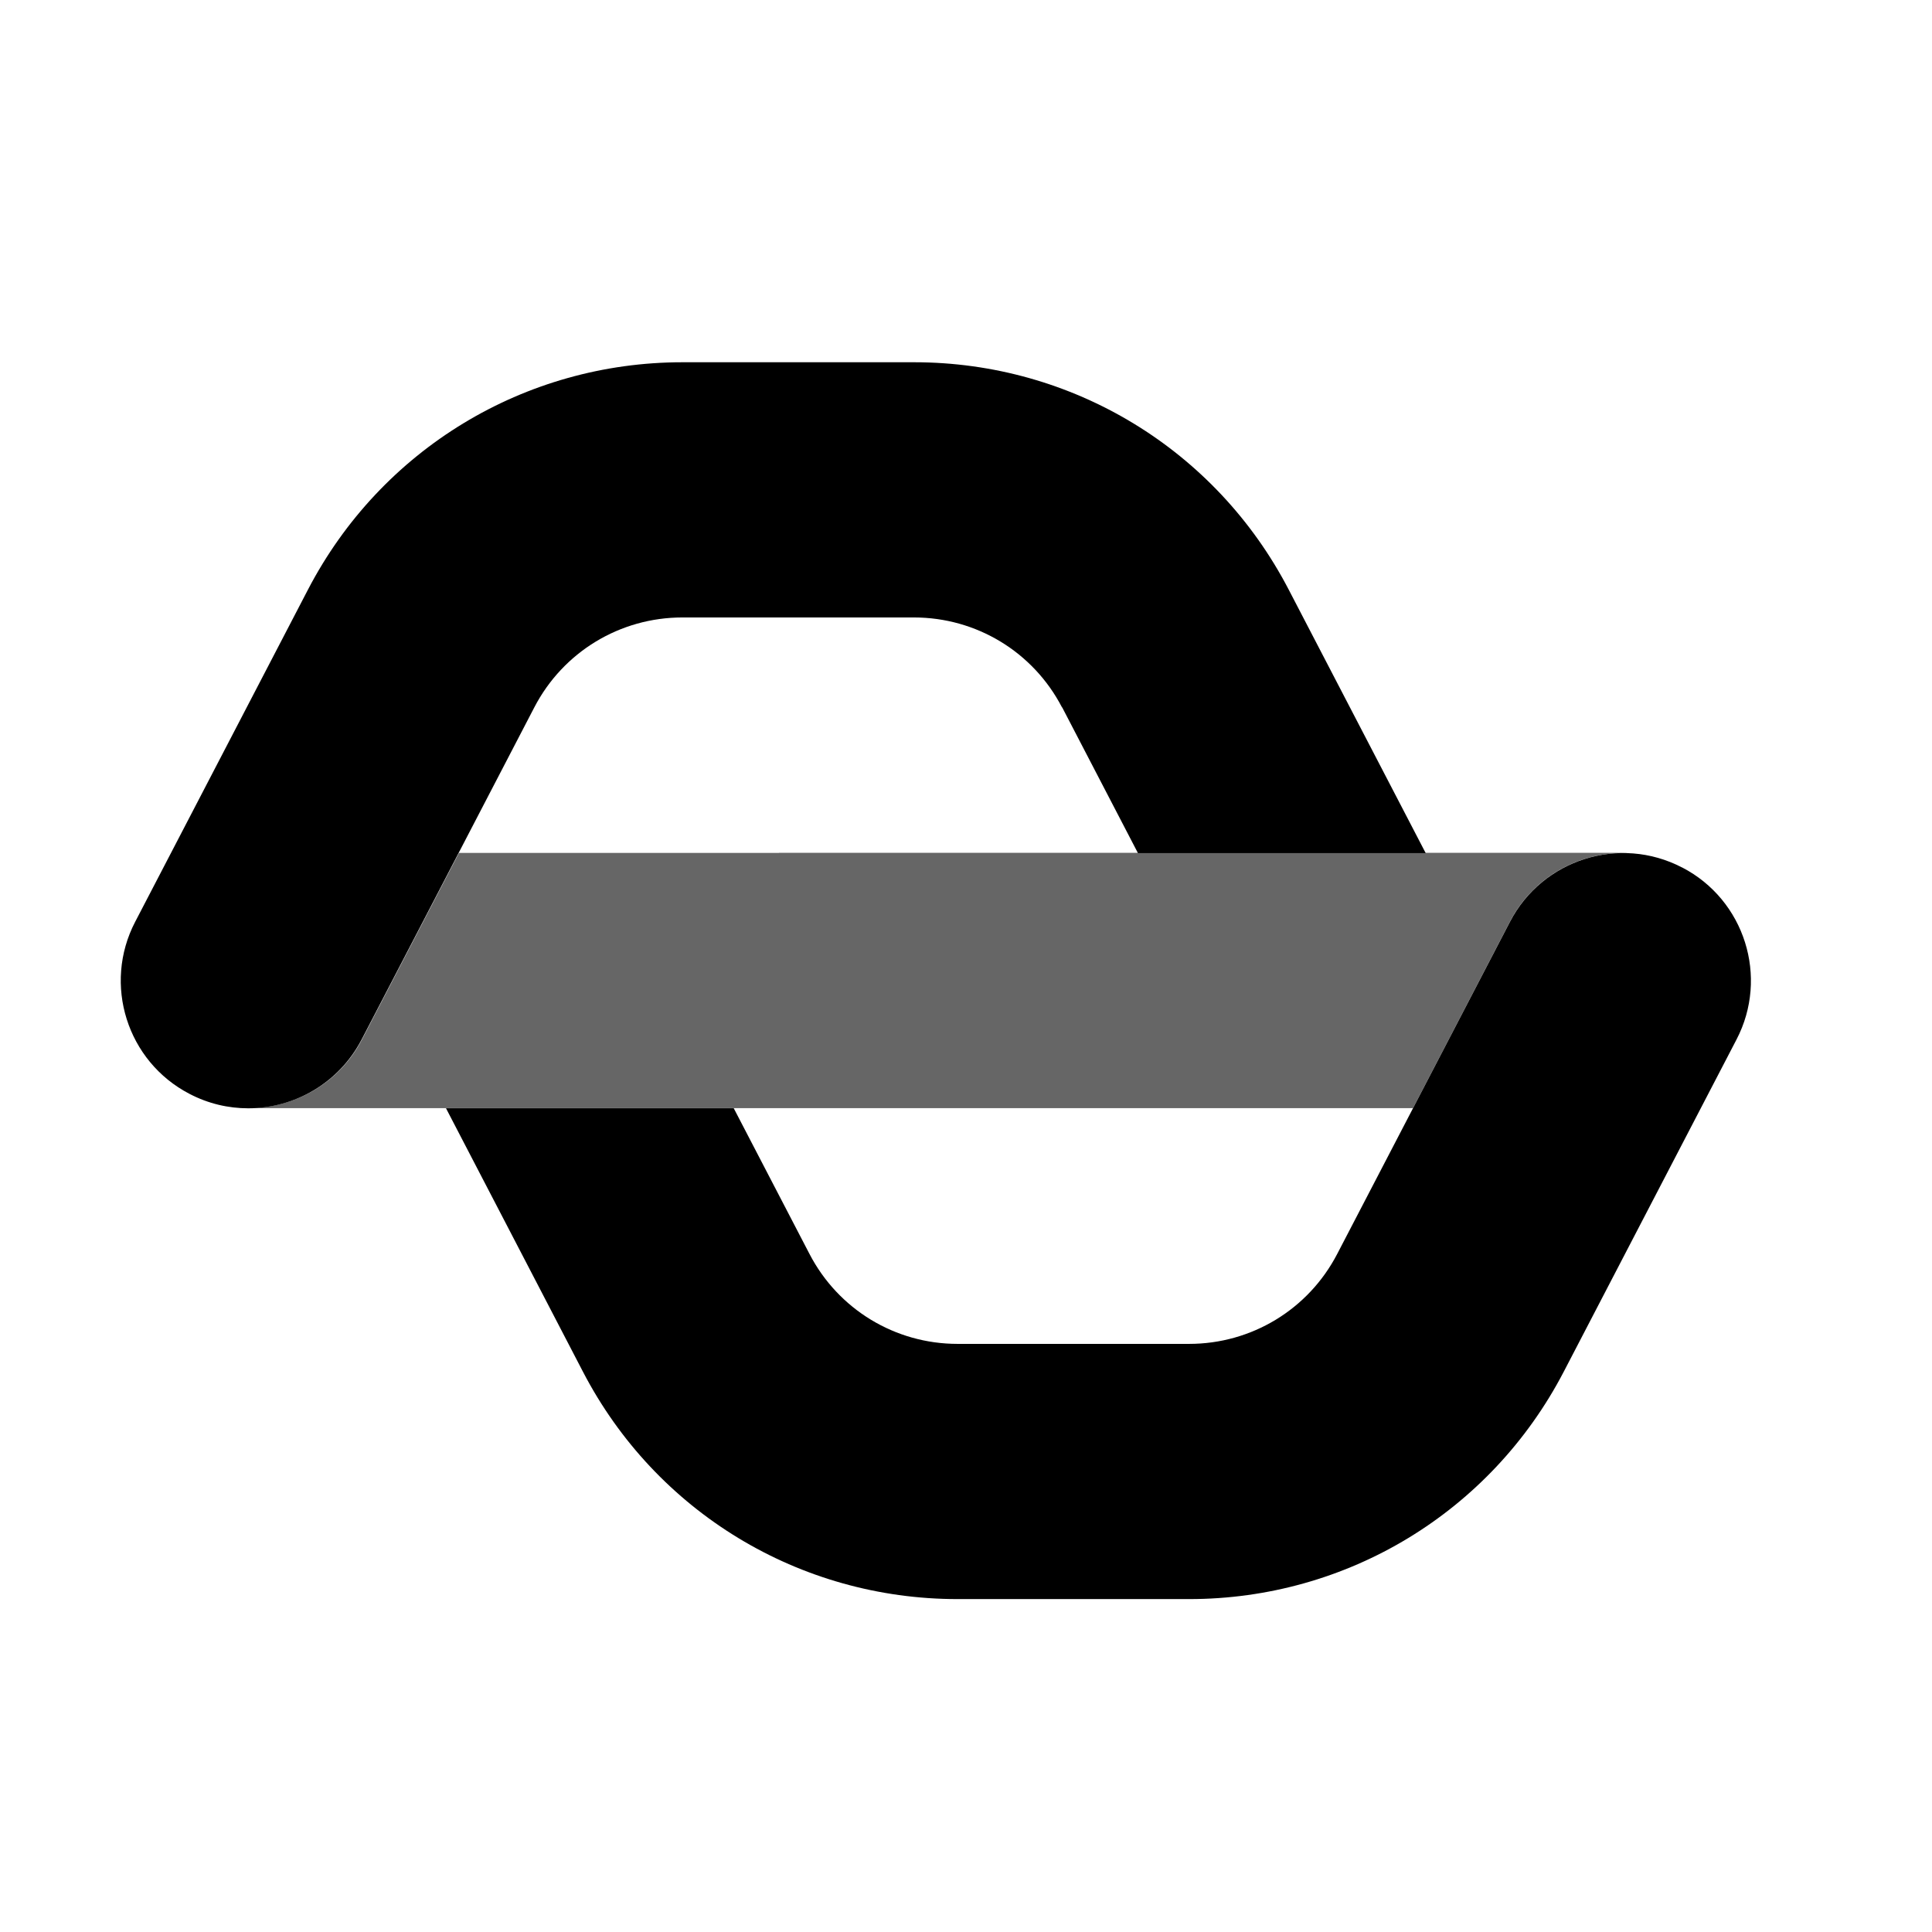 <svg width="32" height="32" viewBox="0 0 32 32" fill="none" xmlns="http://www.w3.org/2000/svg">
<path d="M12.901 14.127H7.602L5.996 17.216C5.62 17.941 4.883 18.354 4.119 18.354H14.525H23.404L25.01 15.265C25.398 14.517 26.171 14.102 26.96 14.13C26.935 14.13 26.912 14.125 26.887 14.125H12.903L12.901 14.127Z" fill="black" fill-opacity="0.6"/>
<path d="M17.593 11.716L18.848 14.13H23.614L21.345 9.766C20.137 7.443 17.76 6 15.14 6H11.305C8.687 6 6.31 7.443 5.101 9.766L2.239 15.268C1.7 16.303 2.104 17.581 3.139 18.118C3.451 18.281 3.783 18.357 4.112 18.357C4.876 18.357 5.612 17.942 5.989 17.219L8.85 11.716C9.327 10.798 10.268 10.227 11.303 10.227H15.137C16.172 10.227 17.113 10.798 17.59 11.716H17.593Z" fill="black"/>
<path d="M27.86 14.368C26.825 13.829 25.547 14.233 25.01 15.268L22.148 20.77C21.671 21.688 20.73 22.259 19.695 22.259H15.861C14.826 22.259 13.885 21.688 13.408 20.77L12.153 18.356H7.387L9.656 22.721C10.863 25.043 13.24 26.486 15.861 26.486H19.695C22.314 26.486 24.691 25.043 25.9 22.721L28.762 17.218C29.301 16.183 28.897 14.905 27.862 14.368H27.86Z" fill="black"/>
</svg>
